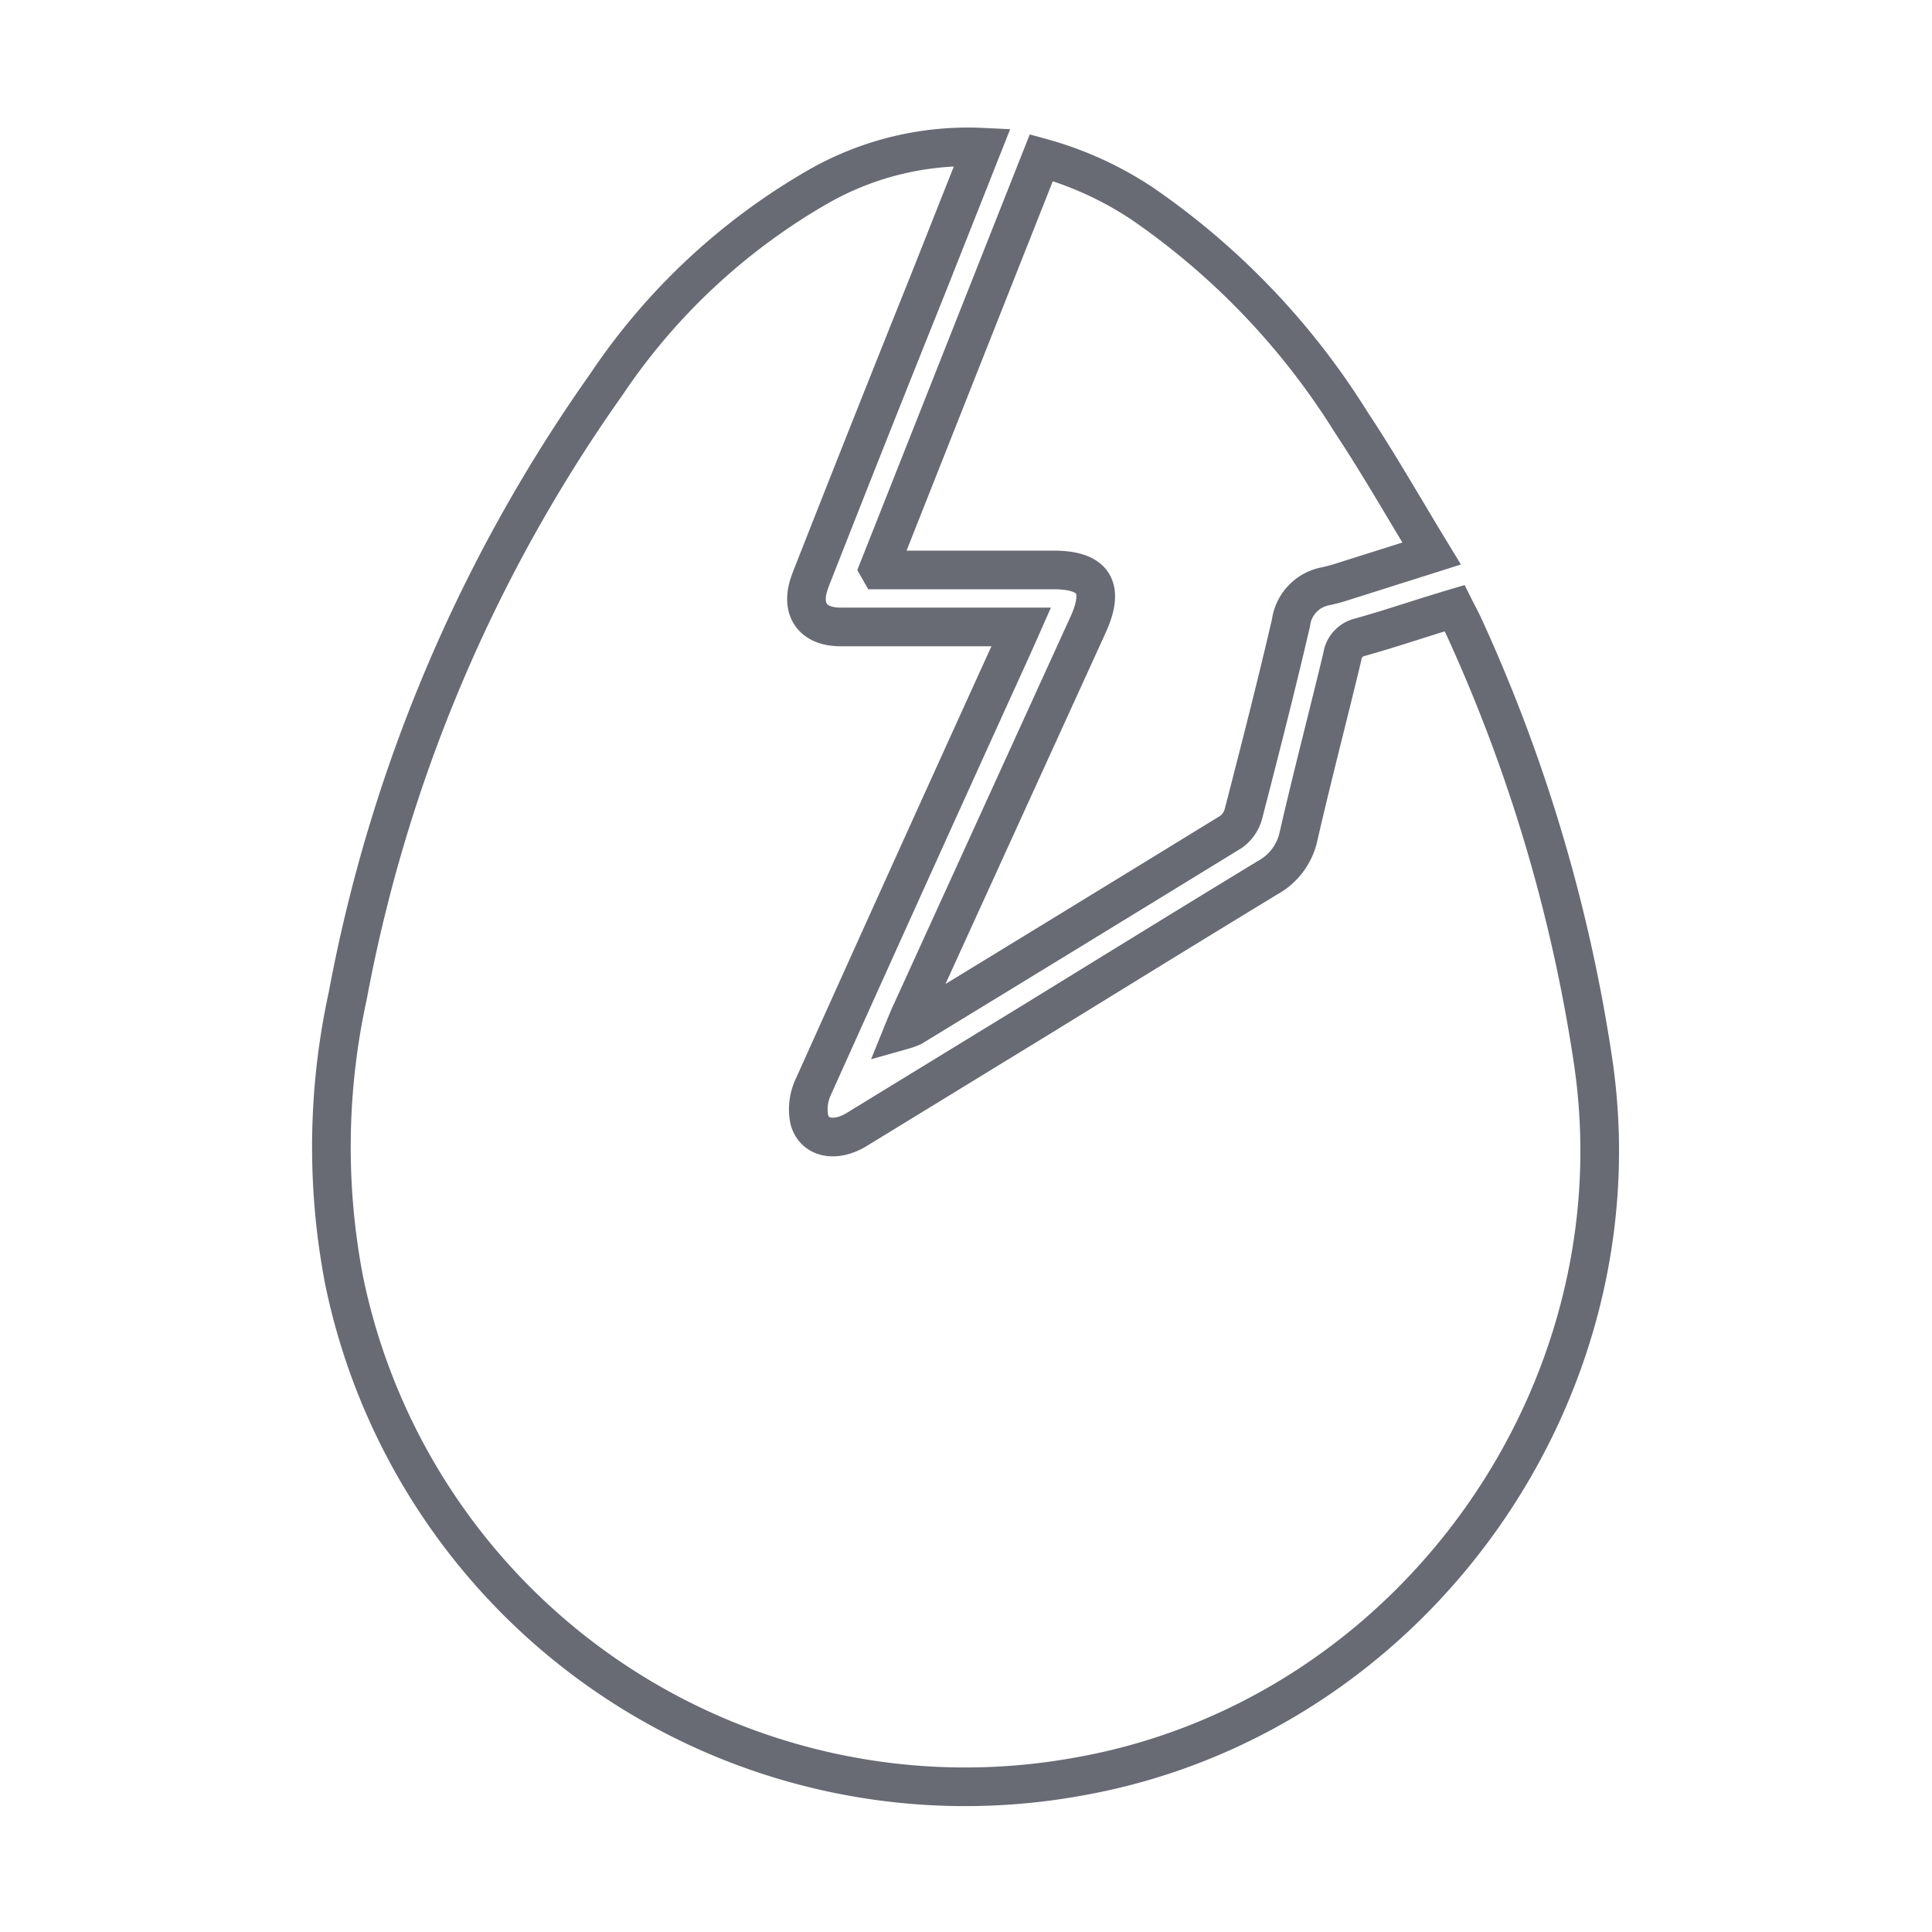 <svg id="Layer_1" data-name="Layer 1" xmlns="http://www.w3.org/2000/svg" viewBox="0 0 100 100"><defs><style>.cls-1{fill:none;stroke:#686a74;stroke-miterlimit:10;stroke-width:2px;}</style></defs><path class="cls-1" d="M50.84,7.62,48,14.79q-3,7.47-5.93,14.93c-.06.15-.12.3-.17.45-.47,1.34.13,2.26,1.56,2.28,2.75,0,5.5,0,8.24,0h1.16c-.34.77-.62,1.39-.9,2Q47,45.36,42.1,56.25a2.73,2.73,0,0,0-.21,1.7c.27,1,1.39,1.16,2.44.52l9.28-5.68c4-2.46,8-4.93,12-7.36a3.22,3.22,0,0,0,1.61-2.18c.71-3.1,1.52-6.18,2.26-9.27a1.19,1.19,0,0,1,.92-1c1.61-.45,3.2-1,4.89-1.5.15.3.31.59.45.89a83.53,83.53,0,0,1,6.72,22.57c2.54,17.22-9.41,33.93-26.55,37a32.82,32.82,0,0,1-38.1-25.67A36.6,36.6,0,0,1,18,51.54,80.12,80.12,0,0,1,31.37,19.92a32.94,32.94,0,0,1,11-10.27A15.62,15.62,0,0,1,50.84,7.62Z"/><path class="cls-1" d="M45.48,29.43,53.9,8.16a18,18,0,0,1,5.24,2.39A38.27,38.27,0,0,1,69.92,21.83c1.44,2.17,2.73,4.44,4.18,6.82l-4.55,1.44a9.41,9.41,0,0,1-.91.25,2.22,2.22,0,0,0-1.82,1.9c-.76,3.28-1.6,6.55-2.44,9.81a1.72,1.72,0,0,1-.65,1Q55.5,48.1,47.22,53.15a3.17,3.17,0,0,1-.44.16c.17-.42.3-.73.43-1l9.12-20c.86-1.91.29-2.81-1.81-2.81h-9Z"/></svg>